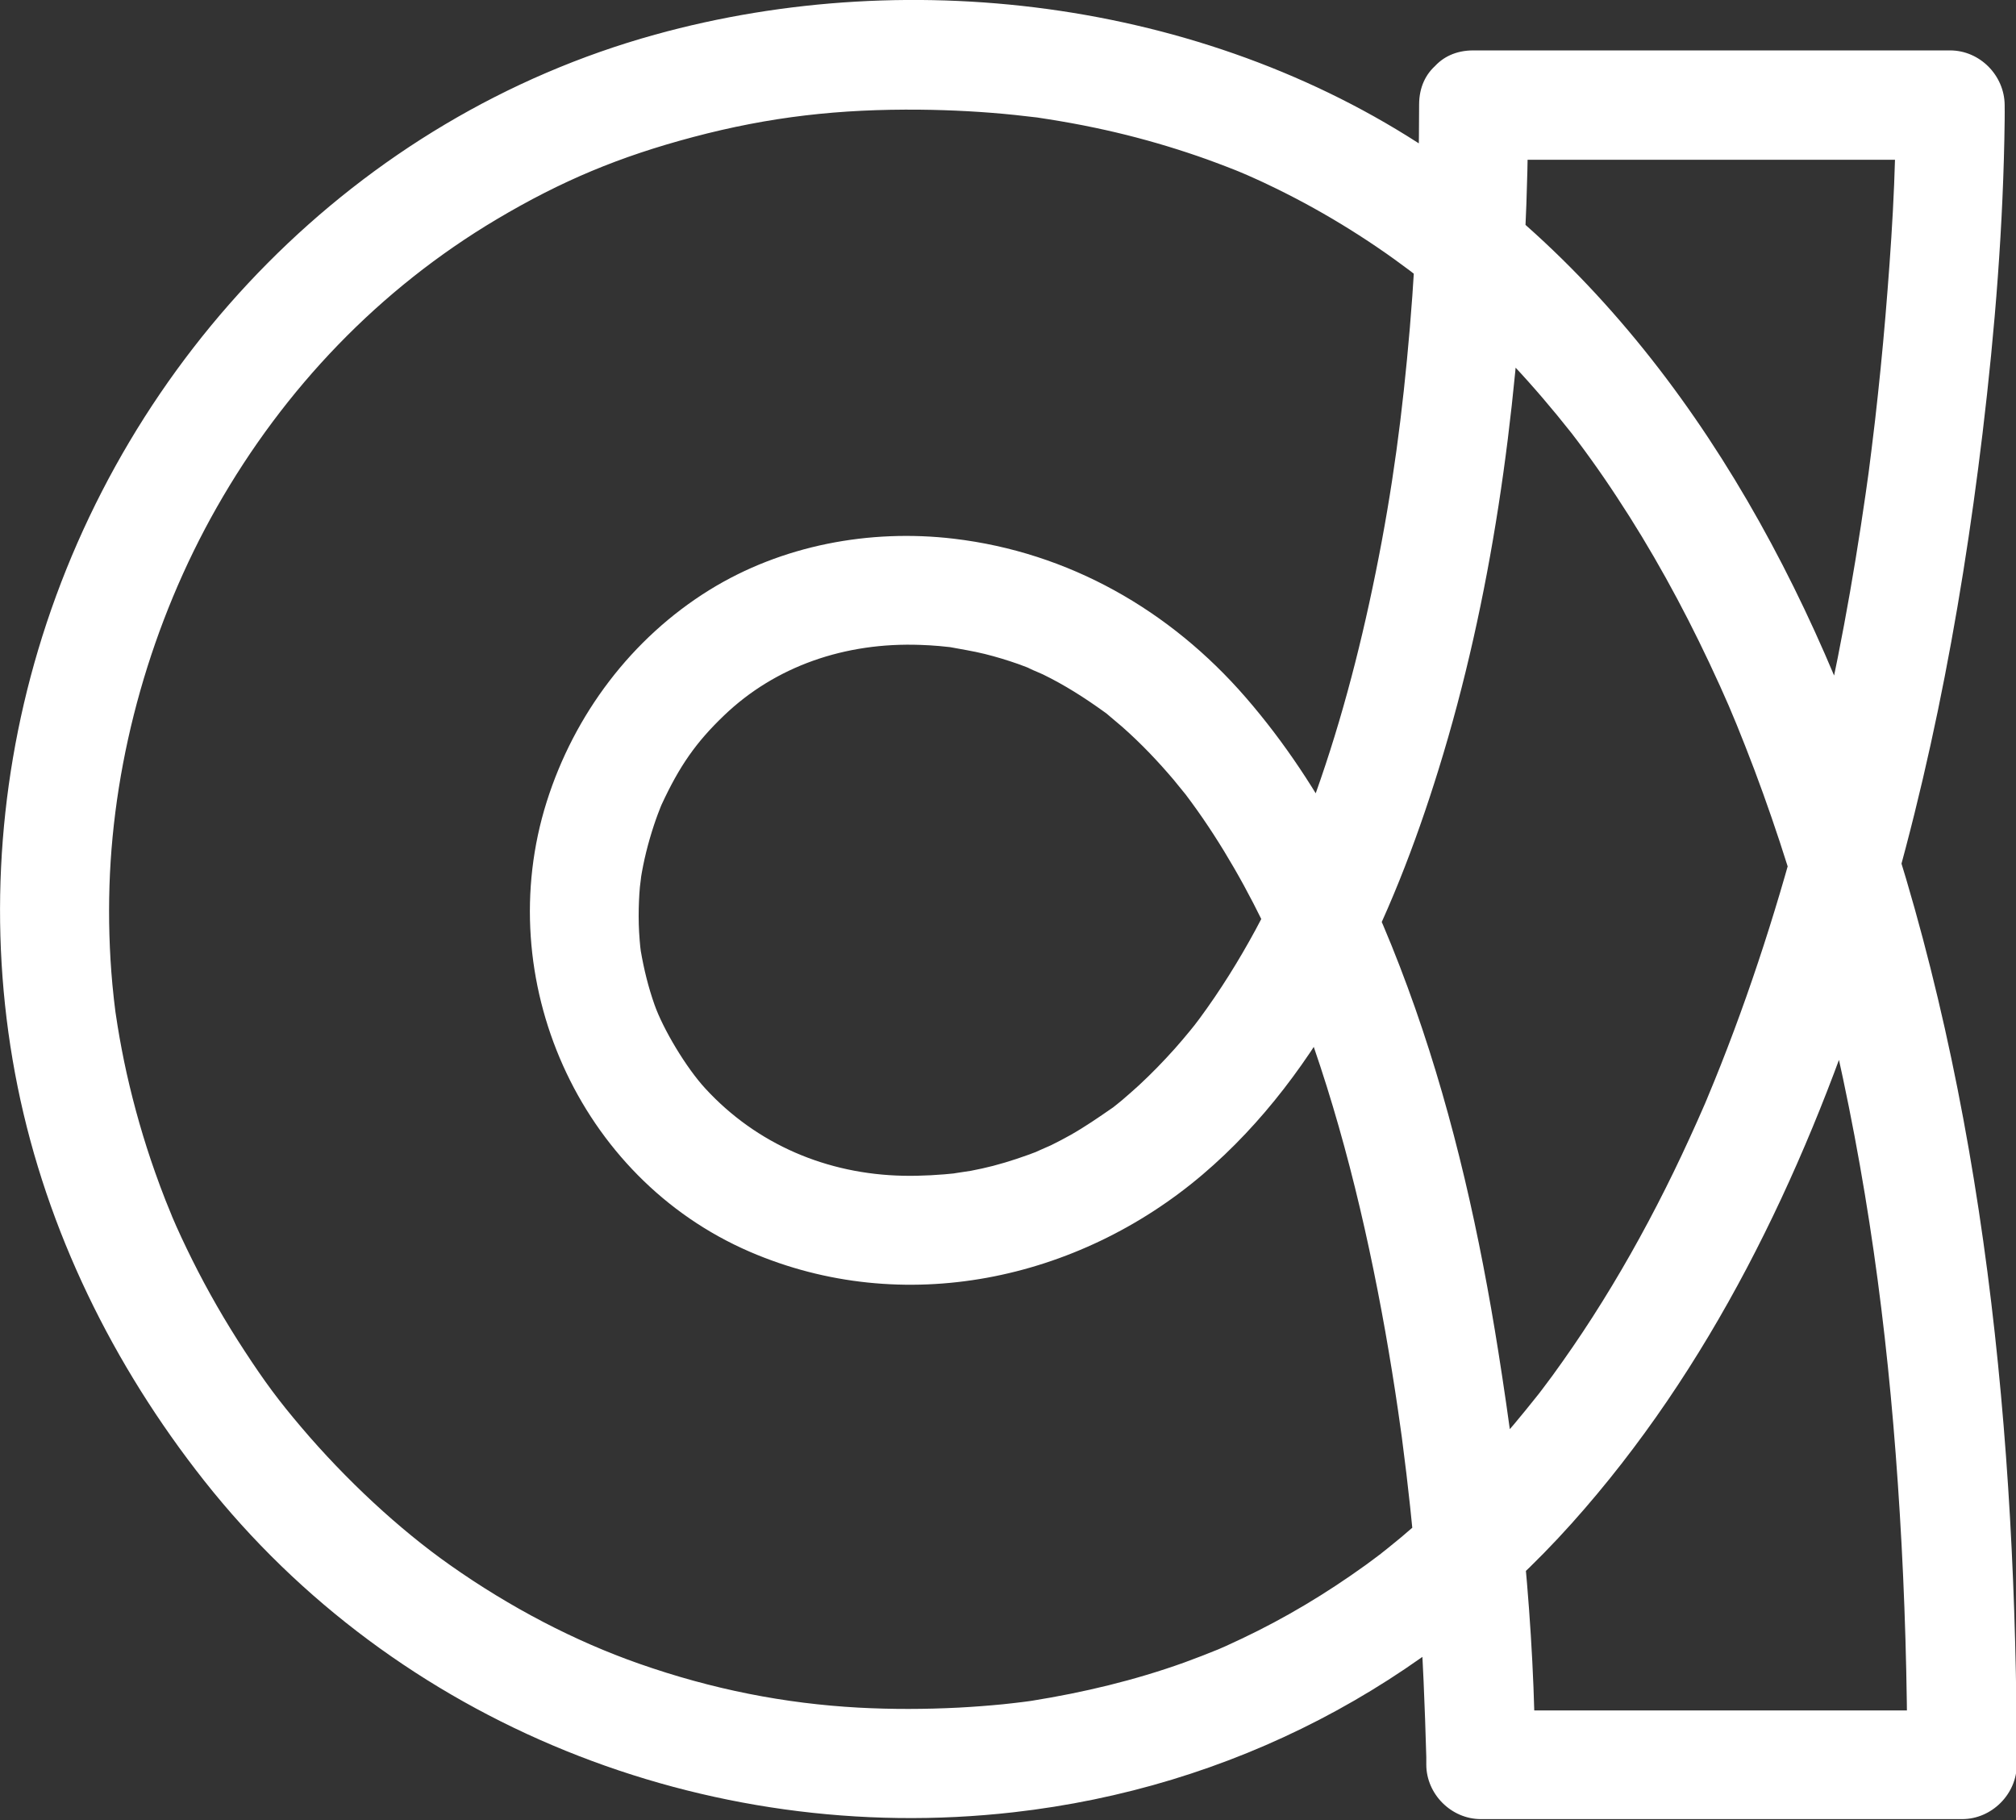 <svg xmlns="http://www.w3.org/2000/svg" id="Layer_2" viewBox="0 0 179.55 162.1"><rect x="0" y="0" width="179.55" height="162.1" fill="#333333" stroke="none"/><defs><style>      .st0 {        fill: #fff;      }    </style></defs><g id="Components"><g id="b3a047ad-5430-4ae6-86c4-26516d183682_1"><path class="st0" d="M131.22,14.23h42.47c-1.62-1.62-3.24-3.24-4.86-4.86.04,6.27-.39,12.57-.91,18.82-.26,3.08-.57,6.16-.92,9.23-.19,1.67-.41,3.35-.62,5.02.22-1.69,0,.05-.06.39-.05.38-.11.76-.16,1.14-.14.96-.28,1.93-.43,2.89-1.2,7.84-2.73,15.63-4.65,23.32-2.09,8.36-4.64,16.62-7.81,24.64-.38.97-.78,1.94-1.18,2.9-.28.69.48-1.1.02-.04-.09.21-.18.43-.27.64-.23.53-.46,1.06-.7,1.59-.9,2.01-1.83,4-2.82,5.97-1.96,3.91-4.11,7.73-6.48,11.42-1.14,1.78-2.34,3.52-3.58,5.23-.3.41-.61.82-.92,1.23-.04.06-.73.95-.24.32.49-.63-.2.26-.25.31-.67.84-1.35,1.68-2.04,2.5-2.73,3.23-5.69,6.27-8.88,9.05-.76.67-1.54,1.32-2.33,1.95-.18.14-.35.28-.53.42-.87.72.63-.47.05-.03-.5.37-.99.75-1.49,1.11-1.75,1.26-3.55,2.45-5.4,3.55-1.83,1.09-3.7,2.09-5.62,3-.47.22-.95.44-1.42.66-.21.1-.43.18-.64.28-1.05.49.72-.29.03-.01-1.04.42-2.08.83-3.13,1.21-4.41,1.58-8.94,2.66-13.56,3.4-.25.04-.51.07-.76.11,1.14-.17.24-.03-.05,0-.58.07-1.16.14-1.75.2-1.32.13-2.65.23-3.97.3-2.96.15-5.94.16-8.9,0-6.56-.36-13.01-1.62-19.56-3.92-5.7-2-11.45-4.99-16.81-8.77-4.52-3.18-9.29-7.6-13.28-12.31-1.98-2.33-3.2-3.97-5.03-6.77-1.71-2.61-3.27-5.32-4.66-8.11-.65-1.31-1.28-2.64-1.85-3.99.25.57-.42-1.03-.53-1.32-.32-.83-.64-1.66-.93-2.5-1.02-2.88-1.86-5.82-2.53-8.81-.31-1.4-.58-2.81-.81-4.23-.05-.29-.29-1.94-.17-1.07-.11-.86-.21-1.73-.29-2.6-.27-2.93-.35-5.87-.26-8.81.37-11.56,3.75-23.48,9.56-33.7,6.03-10.61,14.5-19.45,24.93-25.65,5.79-3.44,10.93-5.58,17.48-7.32,6.86-1.82,13.06-2.51,20.24-2.44,2.82.03,5.63.18,8.43.47.65.07,1.29.14,1.94.22.84.11-1.17-.18.2.03.28.04.56.08.84.13,1.39.22,2.78.47,4.15.76,2.49.52,4.95,1.17,7.38,1.94,1.16.37,2.31.76,3.45,1.19.57.21,1.13.43,1.69.65.25.1.5.2.74.3-1.03-.42.09.04.31.14,4.61,2.03,8.99,4.55,13.08,7.48.48.35.96.7,1.44,1.06.2.15.91.72.12.09.21.17.42.33.63.5,1.04.83,2.06,1.7,3.06,2.58,1.87,1.66,3.66,3.41,5.37,5.23,1.79,1.91,3.49,3.91,5.12,5.97.51.65-.67-.9.14.18.17.22.34.45.51.67.38.51.76,1.02,1.13,1.54.79,1.1,1.56,2.22,2.3,3.35,3.11,4.71,5.83,9.67,8.24,14.78,1.45,3.09,2.1,4.61,3.22,7.46,1.1,2.79,2.11,5.61,3.05,8.46,2,6.07,3.67,12.25,5.07,18.48,3.12,13.94,4.76,27.12,5.63,41.39.46,7.45.66,14.92.67,22.38l4.86-4.86h-42.87l4.86,4.86c-.02-12.28-1.35-24.67-3.27-36.78-1.64-10.37-3.93-20.7-7.41-30.62-3.5-9.96-8.13-19.66-15.1-27.69-6.74-7.77-15.75-12.92-26.01-14.13-7.48-.88-15.3.58-21.75,4.57-6.94,4.3-12.04,11.1-14.49,18.86-4.98,15.79,2.82,33.49,18.09,40.08,13.65,5.89,29.21,2.58,40.33-6.88,10.72-9.12,16.93-22.9,21.01-36.07,4.75-15.3,6.91-31.45,7.7-47.42.19-3.93.28-7.87.29-11.81,0-6.25-9.71-6.26-9.72,0,0,7.58-.35,15.16-1.08,22.7-.71,7.42-1.72,14.2-3.38,21.79-1.54,7.03-3.52,13.97-6.18,20.66-.15.38-.3.76-.46,1.13-.35.85.45-1.02-.17.4-.32.73-.64,1.46-.98,2.19-.72,1.56-1.49,3.1-2.31,4.62-1.49,2.75-3.15,5.42-5.01,7.94.03-.04-.83,1.09-.4.54.43-.55-.45.55-.42.51-.45.55-.9,1.08-1.37,1.61-1.01,1.13-2.07,2.22-3.18,3.25-.5.46-1.01.9-1.52,1.34-.26.21-.52.43-.78.63-.62.5.92-.65-.13.09-1.2.83-2.39,1.65-3.66,2.37-.57.32-1.16.63-1.75.92-.29.14-2.09.9-1,.47-1.37.53-2.75,1-4.17,1.37-.65.17-1.31.31-1.98.44-.32.06-2.32.33-1.15.2-1.61.17-3.22.27-4.84.24-6.81-.13-13.08-2.8-17.65-7.77-1.7-1.84-3.76-5.28-4.53-7.47-.55-1.56-.94-3.15-1.22-4.78-.02-.12-.11-.95-.03-.19-.05-.5-.09-1-.12-1.5-.05-.92-.05-1.84-.01-2.76.02-.41.04-.83.08-1.24,0-.03.21-1.64.07-.68.13-.82.29-1.63.49-2.44.2-.81.43-1.6.69-2.39.1-.31.22-.63.33-.94.12-.31.24-.62.36-.93-.13.32-.13.33,0,.02,1.58-3.41,3.05-5.53,5.56-7.93,4.57-4.38,10.77-6.53,17.5-6.28.55.02,1.1.05,1.66.1.33.03.65.07.98.1,1.1.07-.87-.16-.17-.03,1.09.21,2.18.37,3.26.64,1,.25,1.99.55,2.96.89.48.17.95.36,1.43.55-1.42-.54.4.2.78.38,1.91.93,3.7,2.07,5.42,3.31,1.11.8-.58-.51.46.36.39.33.79.66,1.17.99.85.75,1.67,1.54,2.46,2.36.73.76,1.43,1.54,2.11,2.34.34.41.67.83,1.01,1.24.72.86-.64-.88.03.03.19.26.39.52.58.78,1.37,1.87,2.62,3.82,3.78,5.83,1.2,2.07,2.29,4.21,3.31,6.38.25.53.49,1.06.72,1.59.11.24.87,2.04.34.77.5,1.2.98,2.4,1.44,3.62,3.53,9.34,5.91,19.11,7.66,28.93.41,2.33.79,4.66,1.13,7,.08.54.16,1.08.23,1.62.03.21.06.43.09.64.16,1.14-.15-1.15,0-.02.15,1.14.29,2.28.43,3.43.46,3.89.84,7.8,1.13,11.71.34,4.5.51,9,.64,13.52,0,.22,0,.44,0,.66,0,2.63,2.22,4.86,4.86,4.86h42.87c2.63,0,4.86-2.23,4.86-4.86-.02-29.13-2.84-59.01-12.35-86.7-7.54-21.98-19.71-43.02-39.12-56.5C108.19.24,81.5-3.34,58.32,3.09,31.81,10.44,11.2,31.7,3.39,57.91c-3.75,12.6-4.43,26-1.82,38.88,2.6,12.84,8.51,24.82,16.6,35.07,17.12,21.69,44.74,32.65,72.09,29.55,19.35-2.19,36.73-11.22,49.72-25.73,12.34-13.77,20.5-30.78,26.23-48.23,5.2-15.85,8.37-32.31,10.36-48.85,1.11-9.25,1.86-18.58,1.97-27.9,0-.45.01-.9,0-1.35-.02-2.63-2.21-4.86-4.86-4.86h-42.47c-6.25,0-6.26,9.72,0,9.72h0Z"></path></g></g></svg>